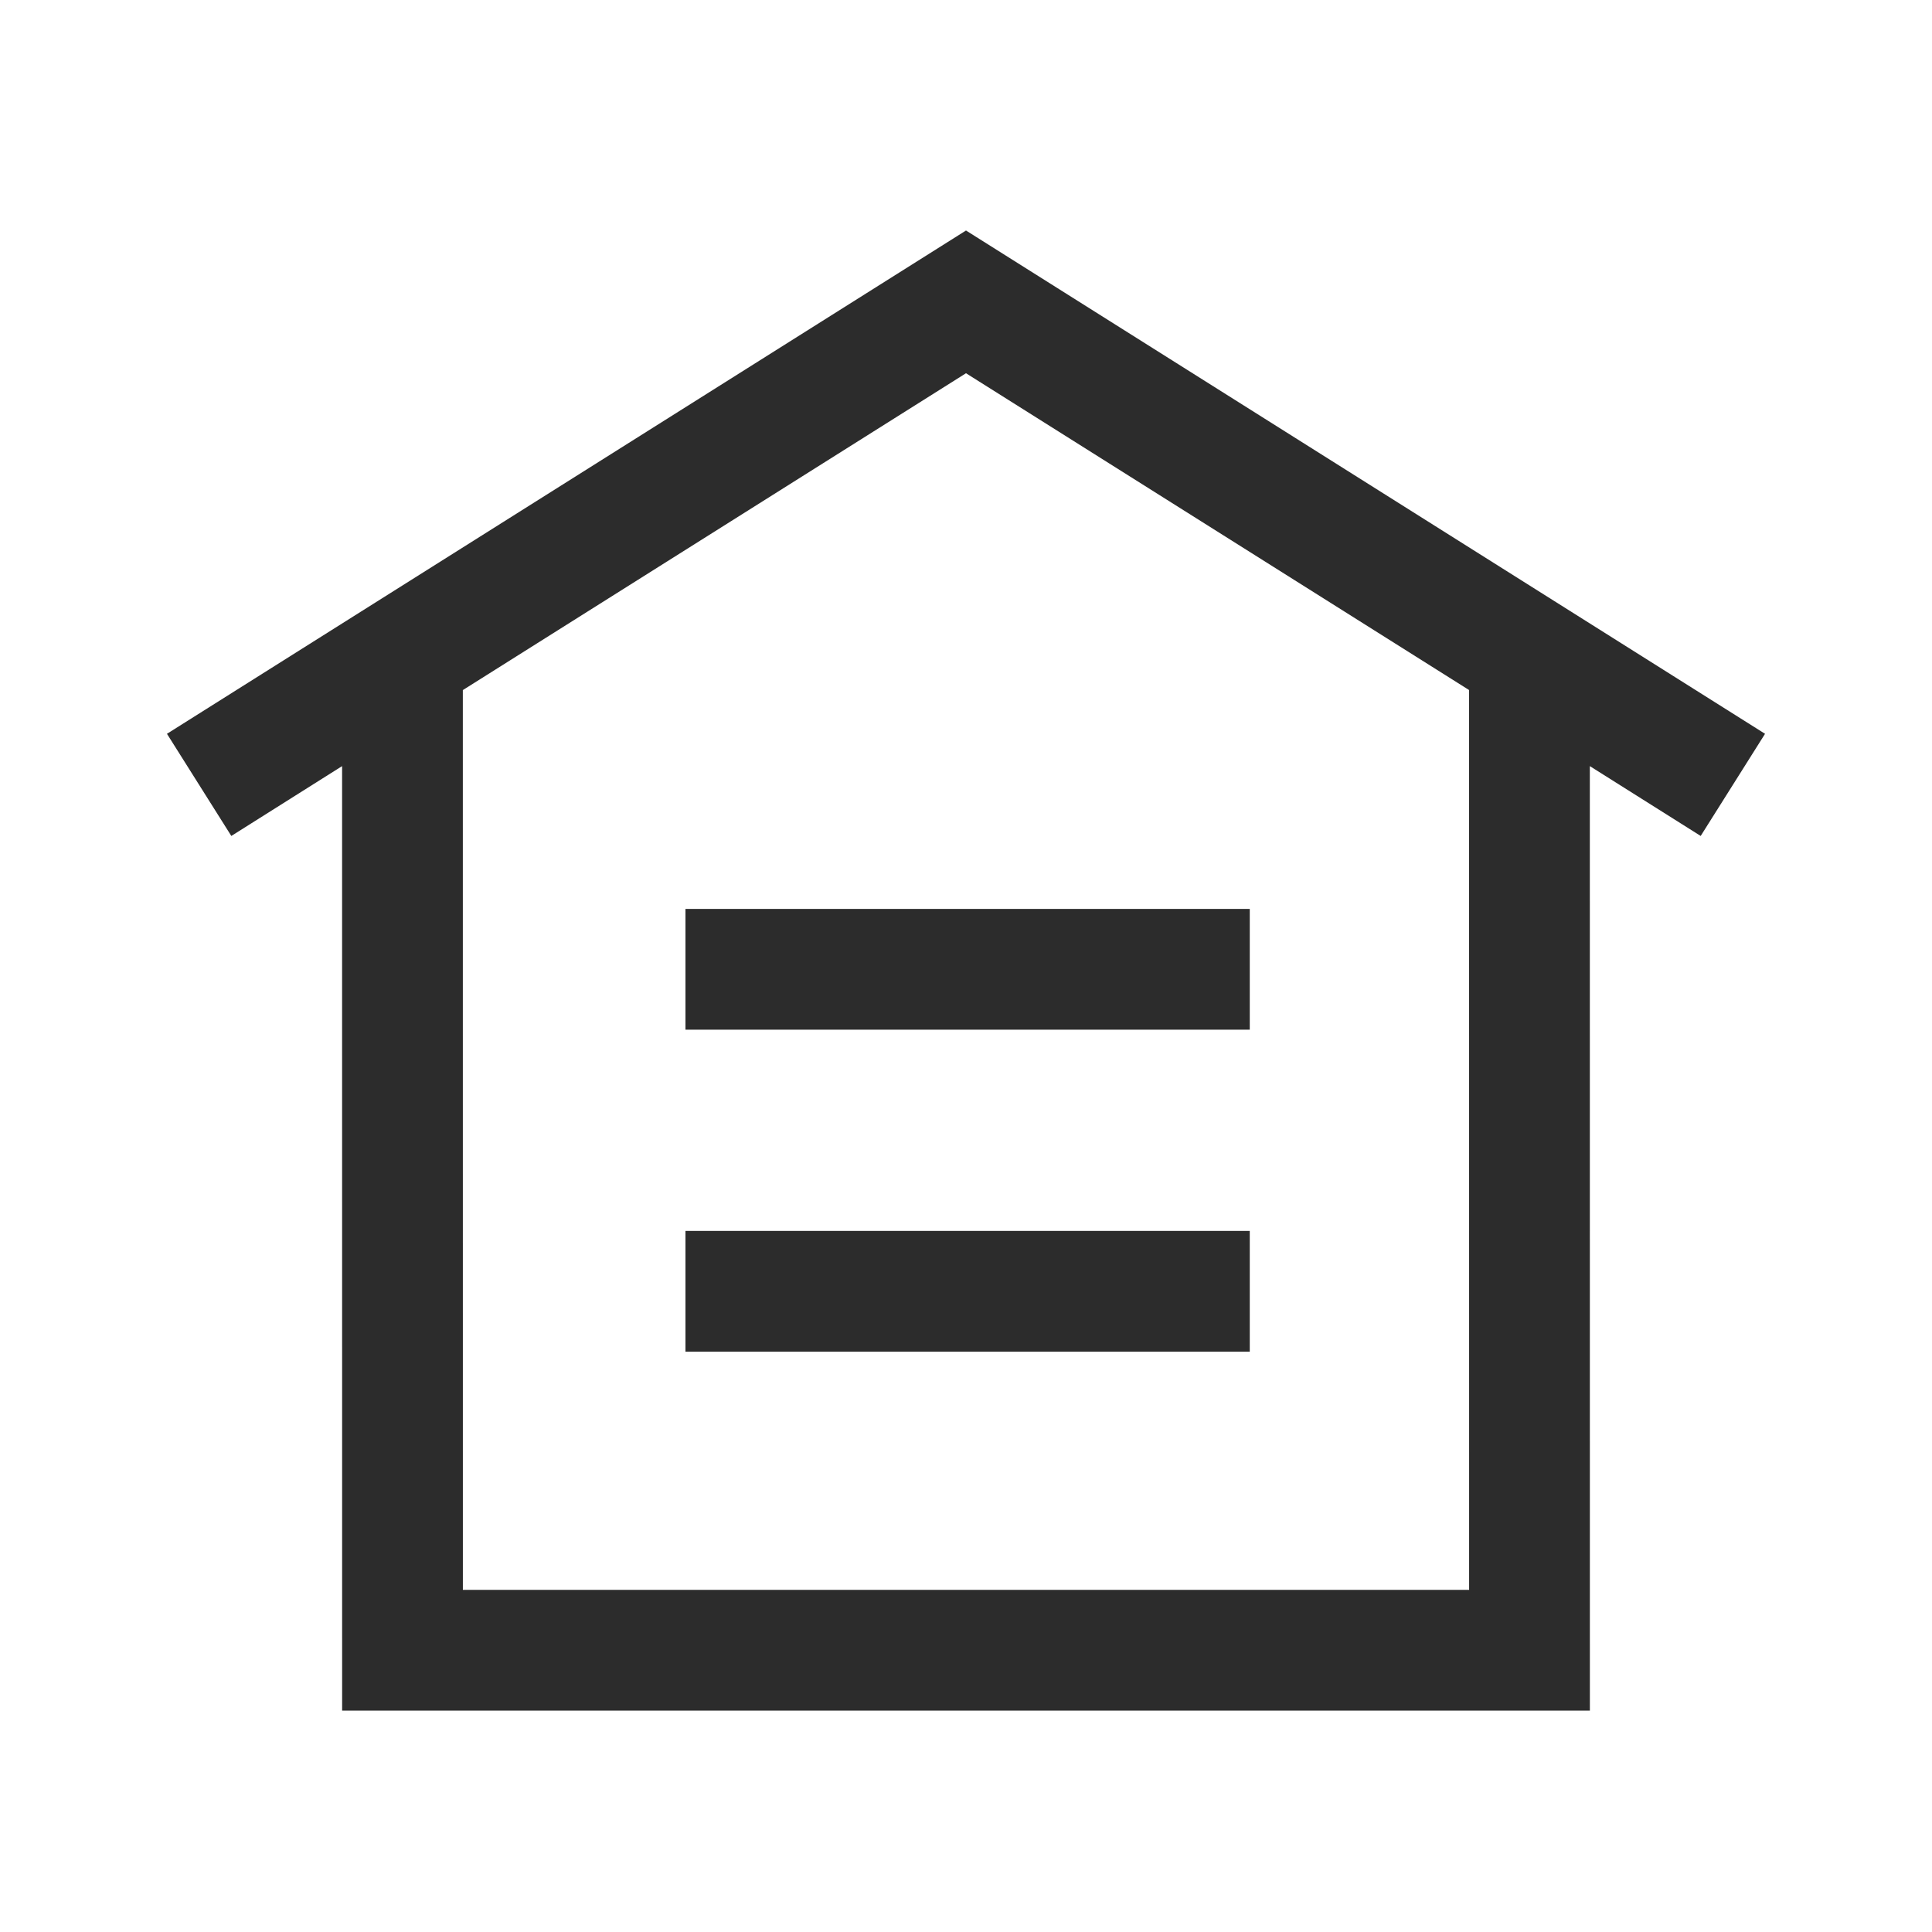 <svg t="1686220084621" class="icon" viewBox="0 0 1024 1024" version="1.1" xmlns="http://www.w3.org/2000/svg" p-id="2651" width="200" height="200"><path d="M512 122.176l423.509 266.752-34.112 54.144-58.752-37.013L842.667 906.667h-661.333l-0.021-500.608-58.709 37.013-34.112-54.144L512 122.176z m0 75.648l-266.688 167.936L245.333 842.667h533.333l-0.021-476.928L512 197.824z m150.4 454.592v64H363.307v-64H662.4z m0-170.667v64H363.307v-64H662.4z" fill="#2c2c2c" p-id="2652"></path></svg>